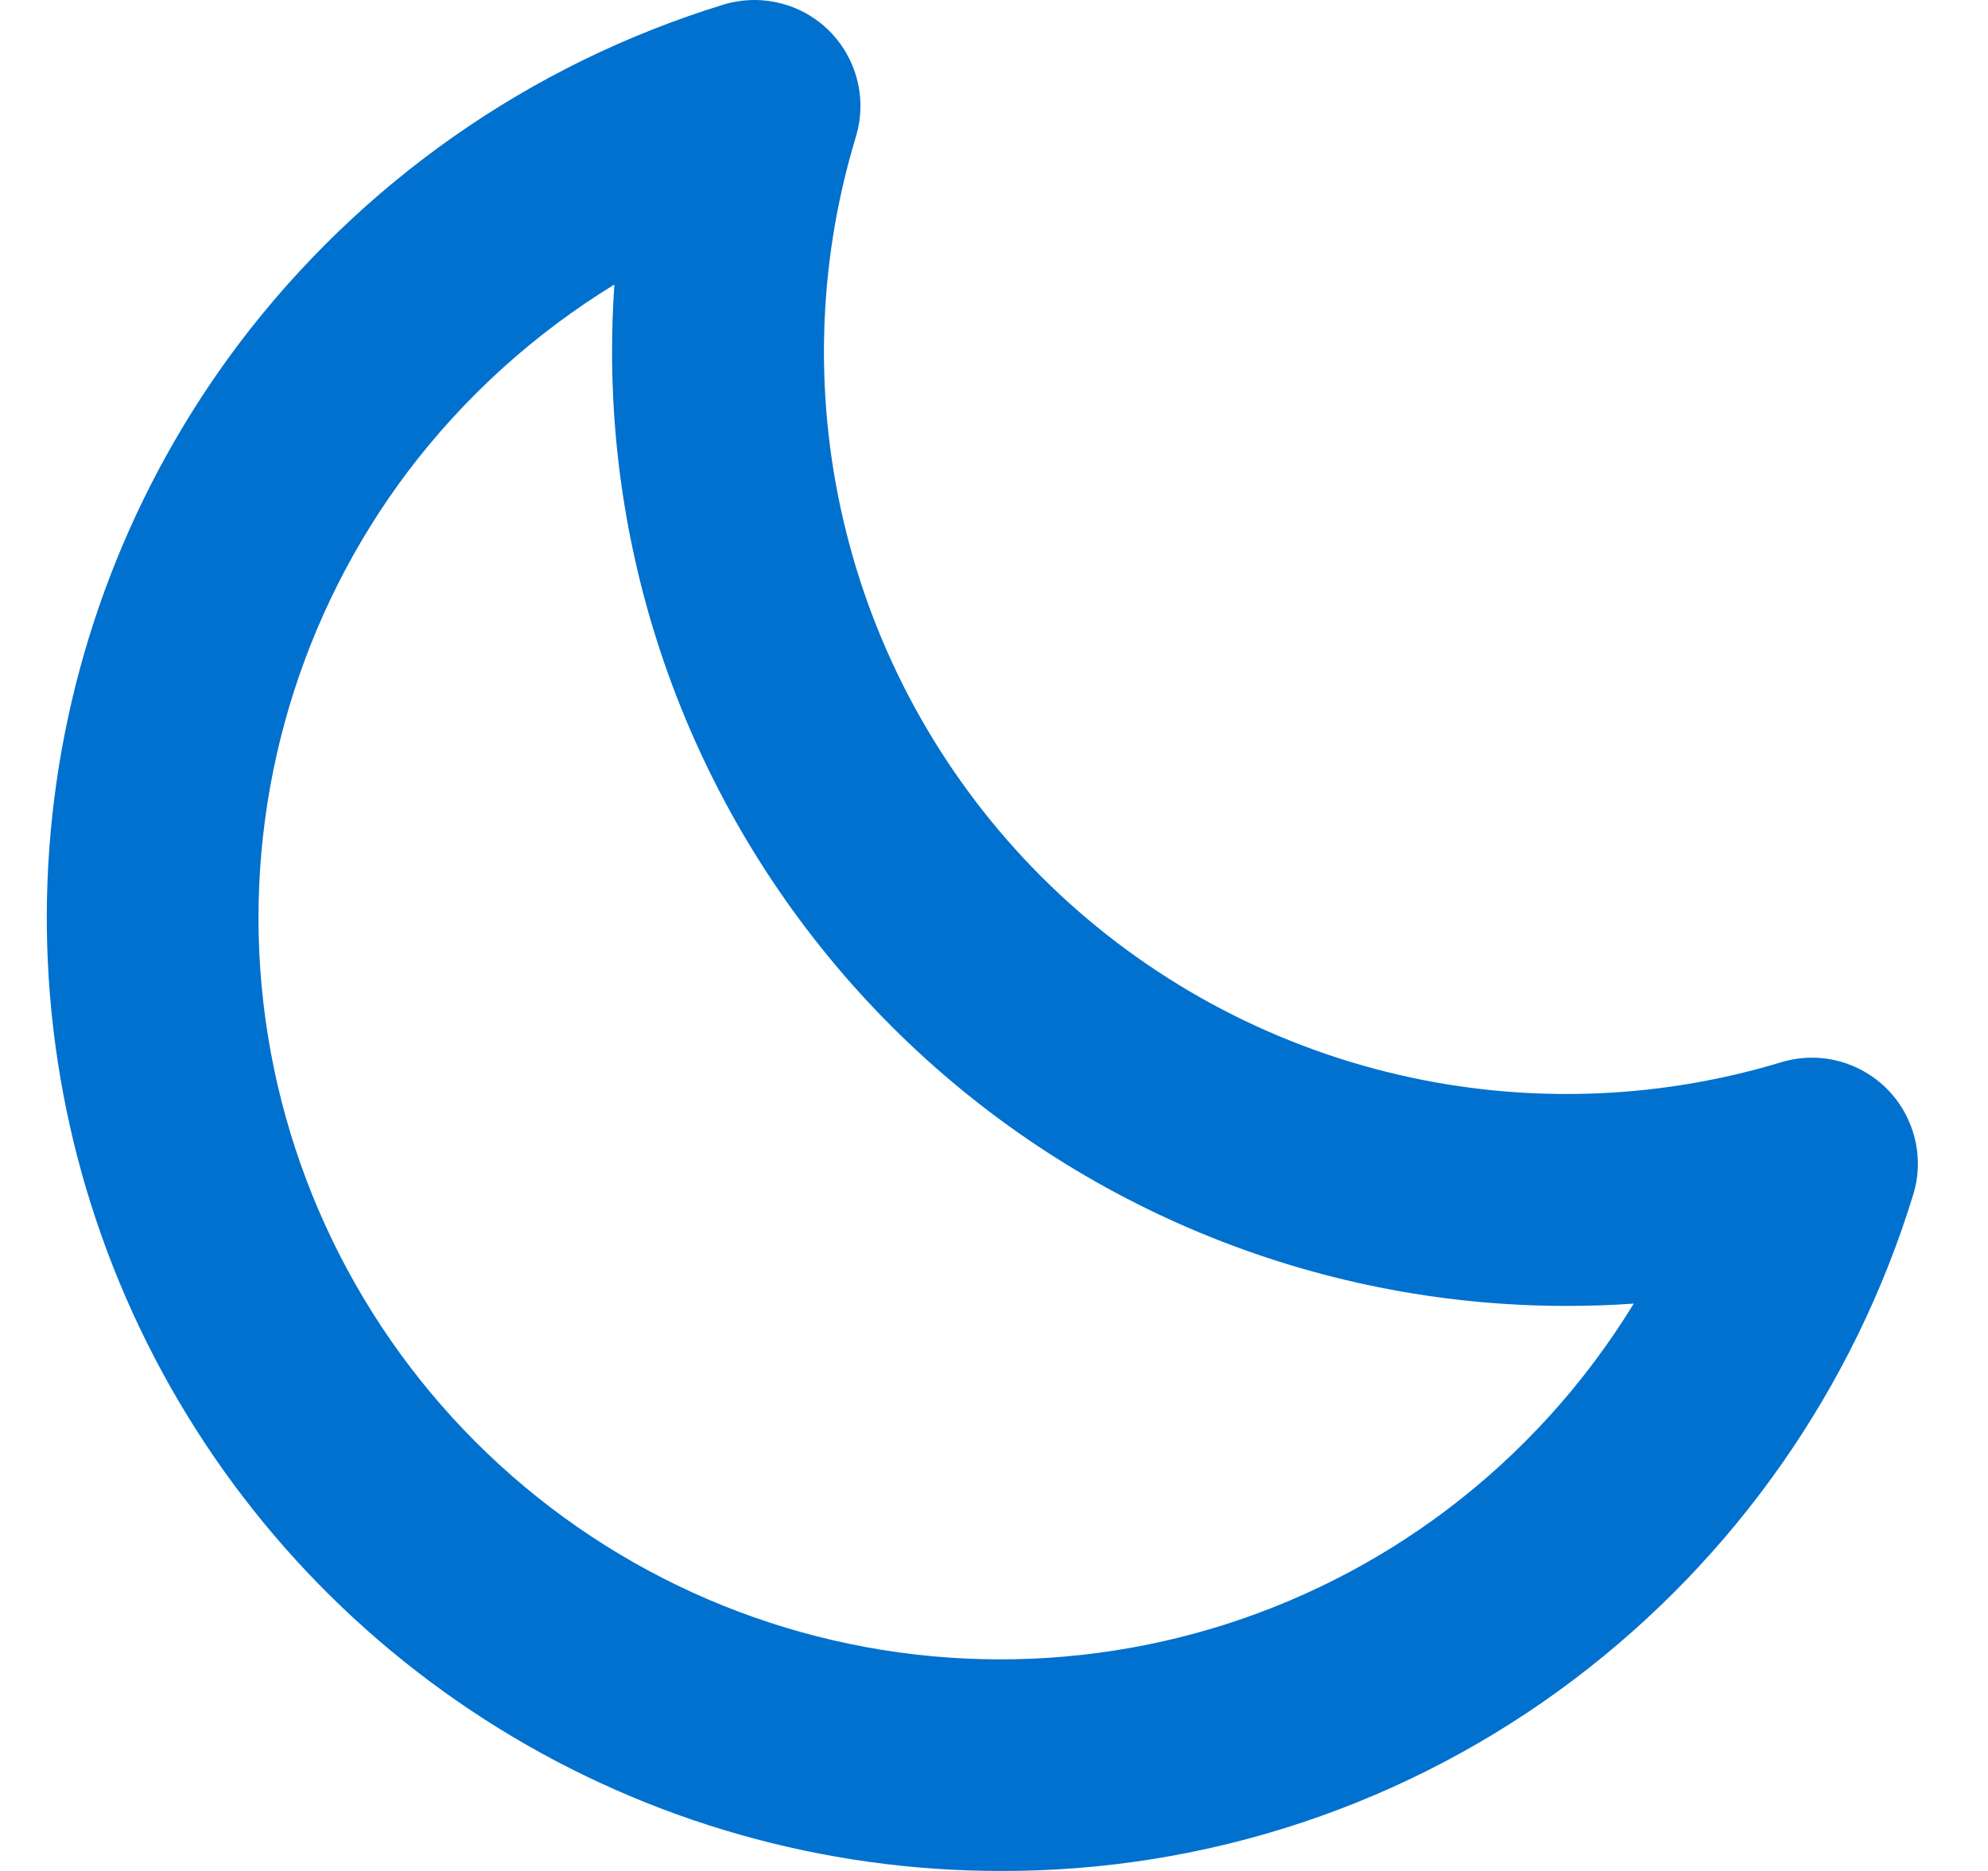 <svg width="17" height="16" viewBox="0 0 17 16" fill="none" xmlns="http://www.w3.org/2000/svg">
<g clip-path="url(#clip0_3204_32607)">
<path fill-rule="evenodd" clip-rule="evenodd" d="M16.135 9.311C16.019 9.195 15.873 9.112 15.713 9.072C15.554 9.032 15.386 9.037 15.229 9.085C14.129 9.417 12.961 9.444 11.847 9.164C10.733 8.884 9.716 8.308 8.904 7.496C8.093 6.684 7.516 5.667 7.237 4.553C6.957 3.44 6.985 2.271 7.318 1.173C7.366 1.015 7.371 0.847 7.331 0.688C7.291 0.528 7.209 0.382 7.092 0.265C6.976 0.149 6.83 0.066 6.67 0.027C6.51 -0.013 6.342 -0.008 6.185 0.04C4.532 0.548 3.081 1.565 2.039 2.945C1.128 4.156 0.572 5.597 0.434 7.106C0.296 8.615 0.582 10.132 1.259 11.488C1.936 12.844 2.977 13.984 4.266 14.781C5.555 15.578 7.04 16 8.556 16C10.325 16.005 12.048 15.43 13.459 14.363C14.839 13.32 15.854 11.868 16.361 10.215C16.409 10.058 16.413 9.891 16.373 9.732C16.333 9.573 16.251 9.427 16.135 9.311ZM12.368 12.915C11.147 13.835 9.635 14.282 8.11 14.175C6.585 14.068 5.15 13.414 4.069 12.333C2.988 11.252 2.333 9.818 2.226 8.293C2.119 6.768 2.567 5.256 3.486 4.035C3.97 3.395 4.57 2.852 5.254 2.433C5.24 2.626 5.234 2.821 5.234 3.015C5.236 5.177 6.096 7.249 7.625 8.778C9.154 10.306 11.226 11.166 13.389 11.168C13.583 11.168 13.777 11.162 13.971 11.148C13.552 11.832 13.009 12.432 12.368 12.915Z" fill="#0071CE"/>
</g>
<defs>
<clipPath id="clip0_3204_32607">
<rect width="16" height="16" fill="white" transform="translate(0.4)"/>
</clipPath>
</defs>
</svg>
